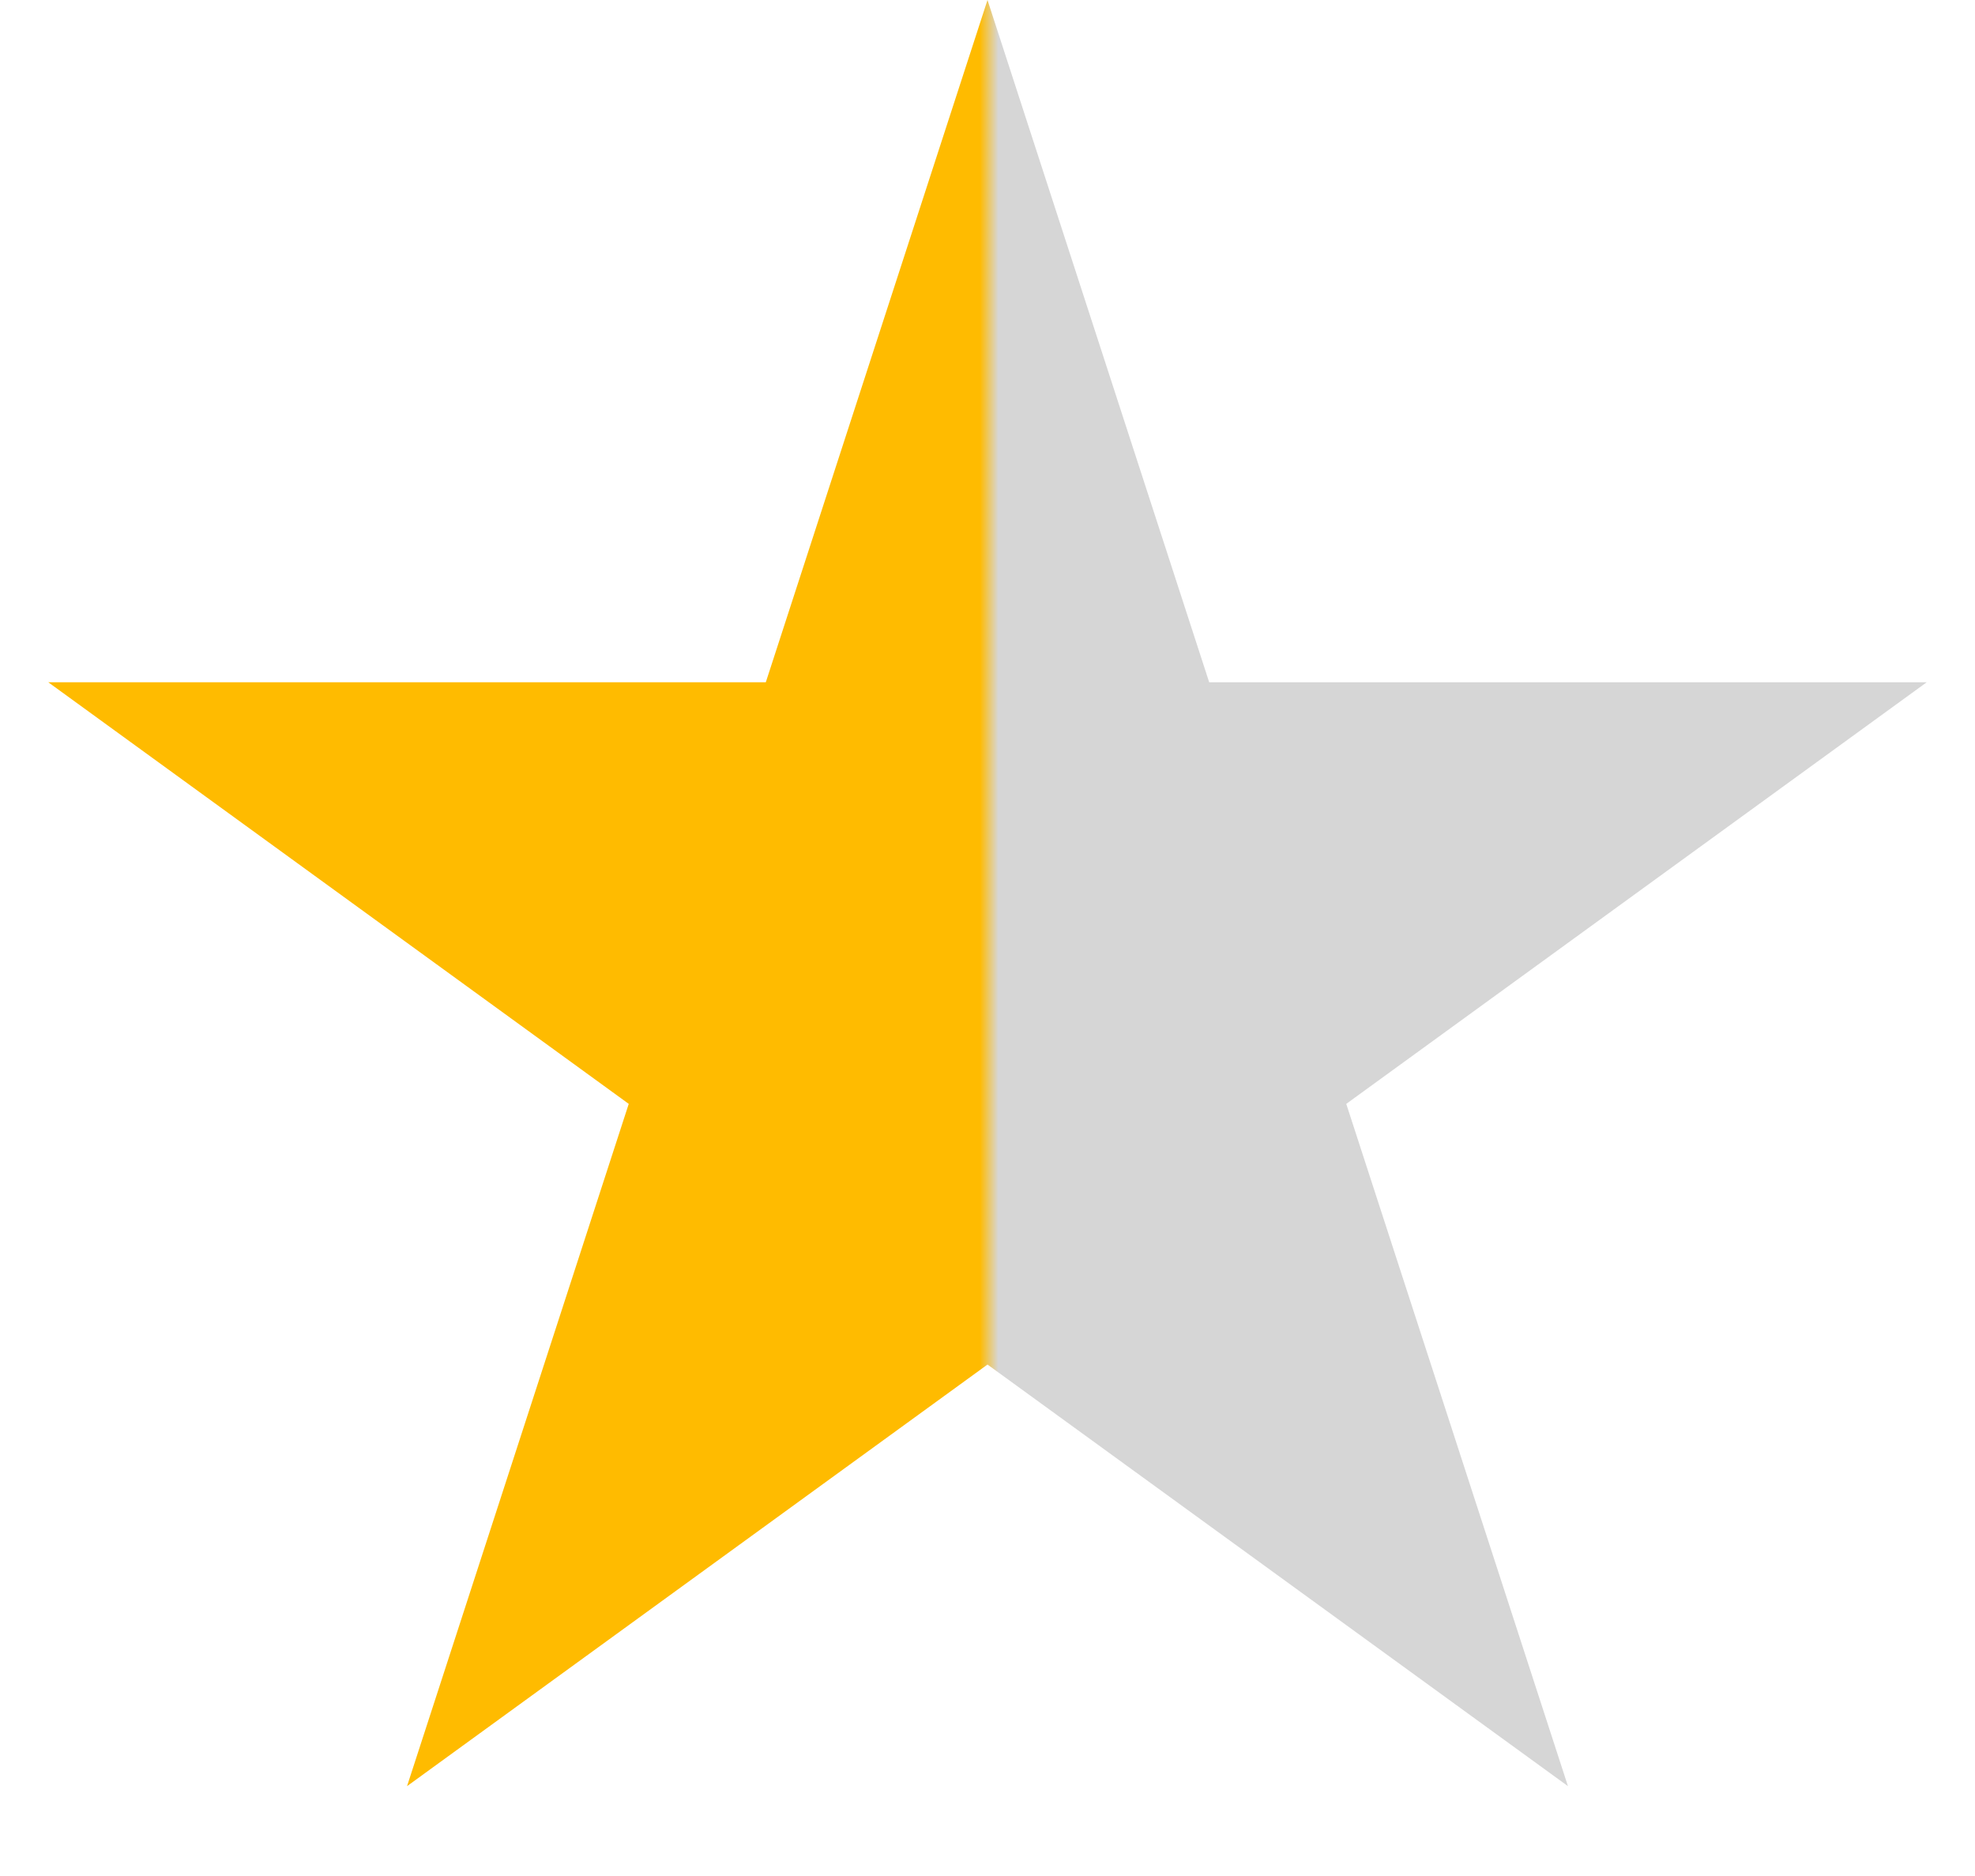 <svg width="20" height="19" viewBox="0 0 20 19" fill="none" xmlns="http://www.w3.org/2000/svg">
<path d="M10 0L12.245 6.91H19.511L13.633 11.18L15.878 18.09L10 13.82L4.122 18.09L6.367 11.18L0.489 6.91H7.755L10 0Z" fill="url(#paint0_linear_311_233)"/>
<defs>
<linearGradient id="paint0_linear_311_233" x1="2" y1="10" x2="19" y2="10" gradientUnits="userSpaceOnUse">
<stop offset="0.466" stop-color="#FFBB00"/>
<stop offset="0.477" stop-color="#D6D6D6"/>
</linearGradient>
</defs>
</svg>
